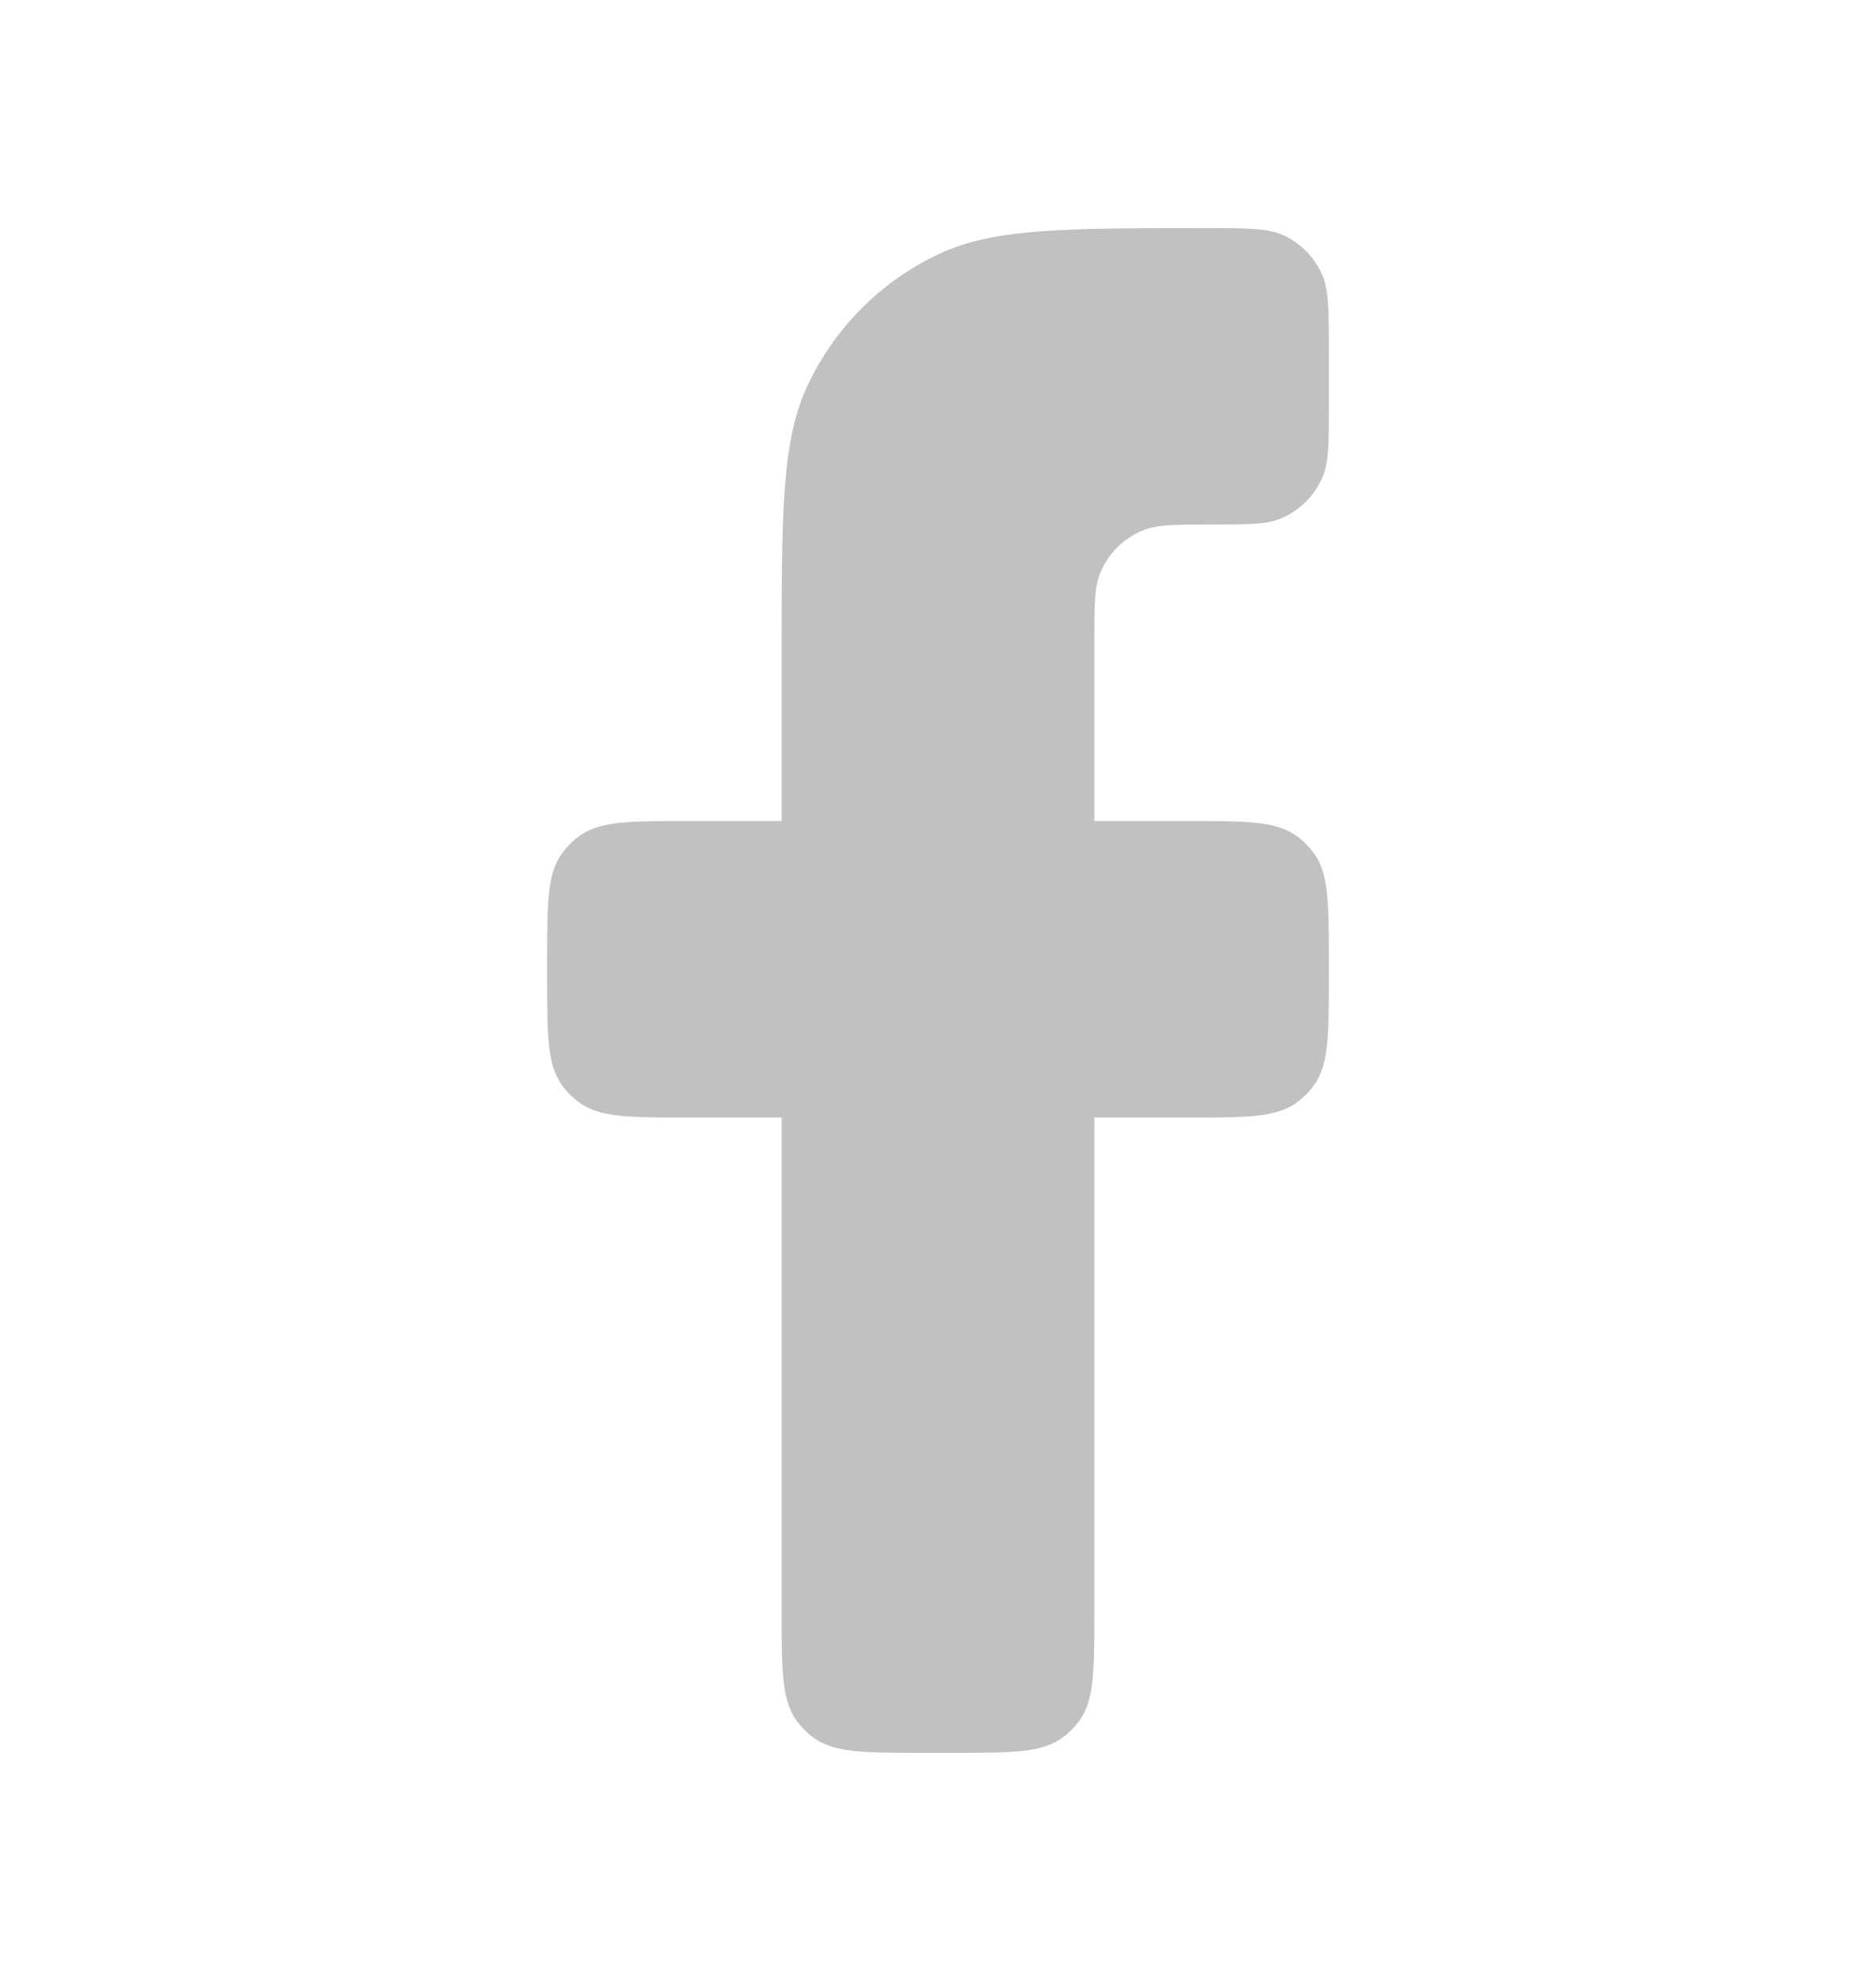 <svg width="18" height="19" viewBox="0 0 18 19" fill="none" xmlns="http://www.w3.org/2000/svg">
<path d="M8.85 16.812H9.15C9.712 16.812 9.994 16.812 10.191 16.669C10.255 16.623 10.31 16.567 10.357 16.503C10.5 16.306 10.5 16.025 10.5 15.463V10.719H11.4C11.962 10.719 12.244 10.719 12.441 10.575C12.505 10.529 12.56 10.473 12.607 10.41C12.75 10.212 12.75 9.931 12.75 9.369V9.225C12.75 8.663 12.75 8.381 12.607 8.184C12.56 8.121 12.505 8.065 12.441 8.018C12.244 7.875 11.962 7.875 11.4 7.875H10.5V6.156C10.5 5.807 10.5 5.632 10.557 5.494C10.633 5.31 10.779 5.164 10.963 5.088C11.101 5.031 11.276 5.031 11.625 5.031C11.974 5.031 12.149 5.031 12.287 4.974C12.471 4.898 12.617 4.752 12.693 4.568C12.75 4.43 12.75 4.256 12.75 3.906V3.354C12.75 2.966 12.75 2.771 12.68 2.621C12.605 2.461 12.477 2.332 12.317 2.258C12.166 2.188 11.972 2.188 11.583 2.188C10.223 2.188 9.543 2.188 9.016 2.433C8.456 2.694 8.007 3.144 7.746 3.703C7.5 4.231 7.5 4.911 7.5 6.271V7.875H6.6C6.038 7.875 5.756 7.875 5.559 8.018C5.495 8.065 5.439 8.121 5.393 8.184C5.25 8.381 5.25 8.663 5.25 9.225V9.369C5.25 9.931 5.25 10.212 5.393 10.41C5.439 10.473 5.495 10.529 5.559 10.575C5.756 10.719 6.038 10.719 6.6 10.719H7.5V15.463C7.5 16.025 7.5 16.306 7.643 16.503C7.69 16.567 7.745 16.623 7.809 16.669C8.006 16.812 8.288 16.812 8.85 16.812Z" fill="#C1C1C1"/>
</svg>
